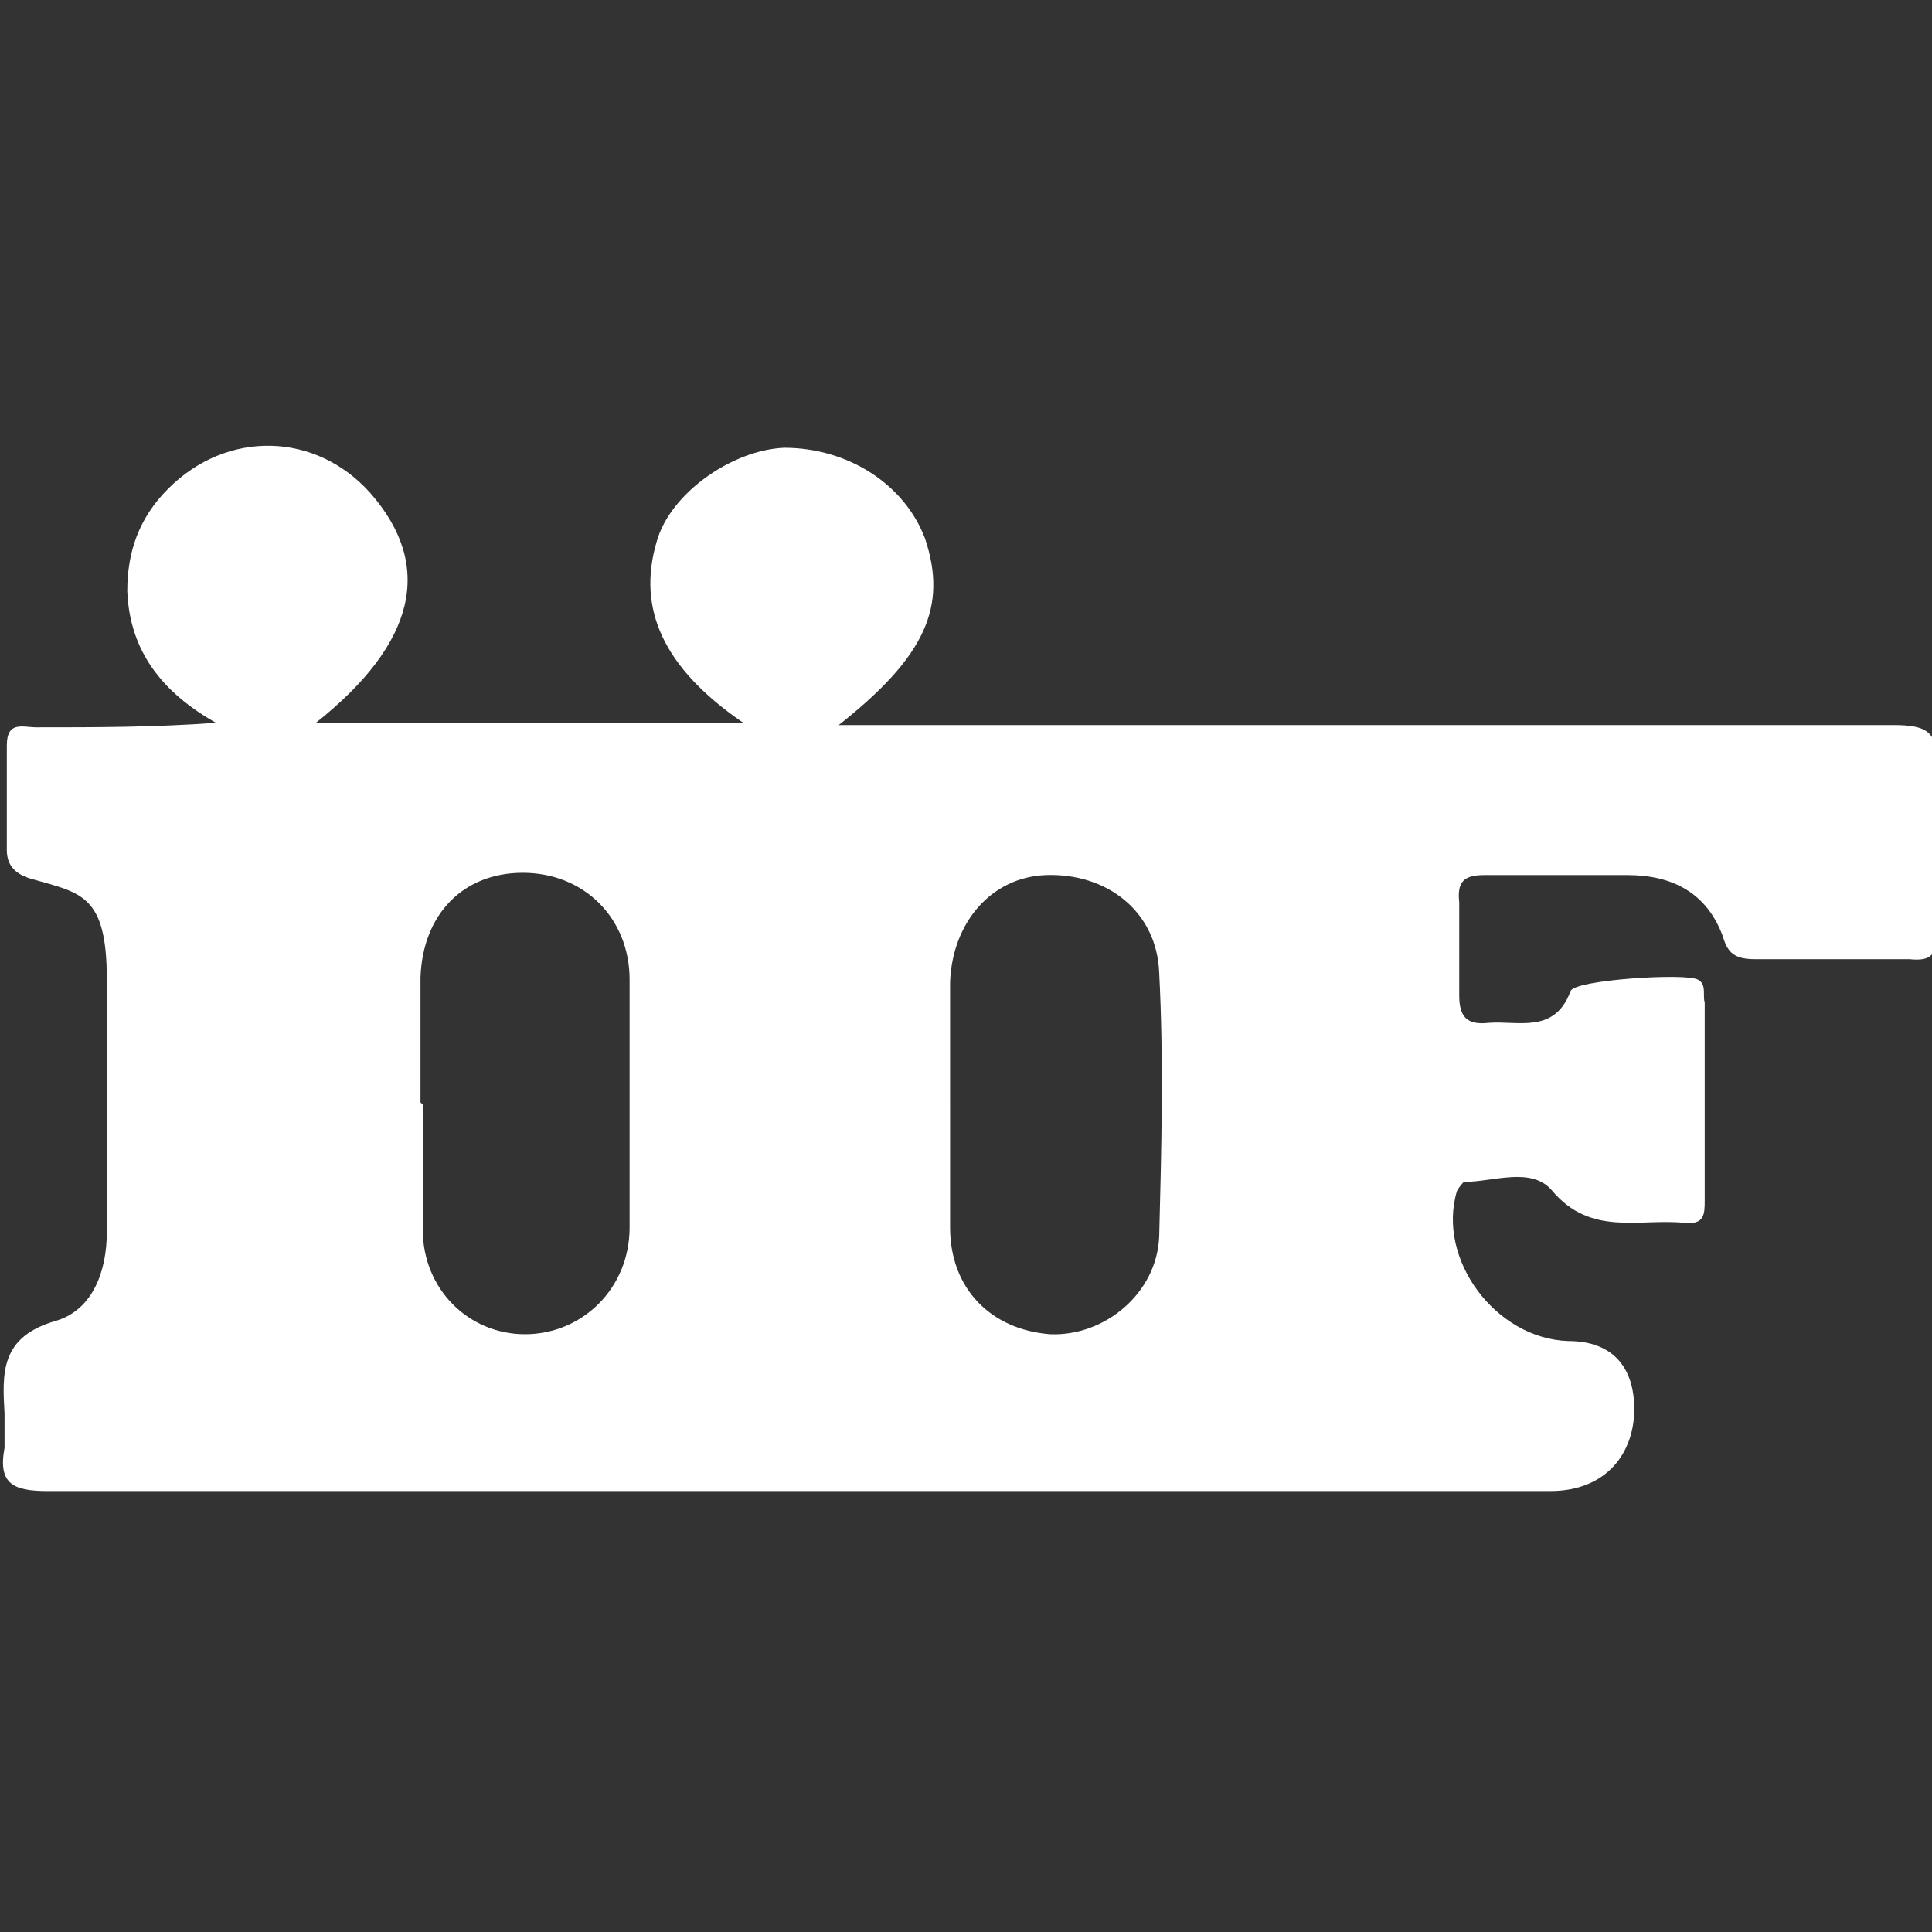 <?xml version="1.0" encoding="UTF-8"?> <svg xmlns="http://www.w3.org/2000/svg" id="Livello_1" data-name="Livello 1" version="1.1" viewBox="0 0 85 85"><rect x="0" y="0" width="85" height="85" fill="#333333" stroke="none"/><defs><style> .cls-1 { fill: #fff; stroke-width: 0px; } </style></defs><path class="cls-1" d="M32.7,31.8c-3.5-2.4-4.7-5-3.8-8,.6-2.1,3.3-4,5.6-4.1,2.8,0,5.3,1.6,6.2,4,1,3,0,5.2-3.8,8.2h2.6c14.6,0,29.2,0,43.8,0,1.5,0,2,.3,1.9,1.9-.2,2.4,0,4.8,0,7.2,0,1-.2,1.3-1.2,1.2-2.3,0-4.6,0-6.8,0-.9,0-1.2-.3-1.4-1-.7-1.9-2.2-2.7-4.2-2.7-2.1,0-4.2,0-6.3,0-.9,0-1.2.3-1.1,1.2,0,1.3,0,2.7,0,4.1,0,1,.4,1.3,1.3,1.2,1.3-.1,2.9.5,3.6-1.4.2-.5,5.1-.8,5.6-.5.4.2.2.7.3,1,0,2.9,0,5.8,0,8.7,0,.6,0,1.1-.9,1-2-.2-4.1.6-5.8-1.4-.9-1.1-2.6-.4-3.9-.4,0,0-.2.2-.3.4-.9,3,1.7,6.5,4.9,6.6,1.9,0,2.9,1.1,2.9,3s-1.2,3.6-3.7,3.6c-22,0-44,0-66.1,0-1.5,0-2.2-.3-1.9-1.9,0-.5,0-1,0-1.5-.1-1.8-.2-3.4,2.3-4.1,1.6-.5,2.2-2.2,2.2-3.9,0-3.7,0-7.4,0-11.1s-1.1-3.8-3.2-4.4c-.8-.2-1.2-.6-1.2-1.3,0-1.5,0-3.1,0-4.6,0-1.1.7-.8,1.3-.8,2.6,0,5.2,0,7.9-.2-2.3-1.3-3.8-3.1-3.9-5.8,0-1.7.5-3.2,1.8-4.5,2.6-2.6,6.5-2.5,8.9.2,2.8,3.2,2,6.6-2.4,10.1h18.9ZM18.6,48.6c0,1.8,0,3.7,0,5.5,0,2.6,2,4.6,4.5,4.6,2.5,0,4.6-2,4.6-4.7,0-3.6,0-7.3,0-10.9,0-2.7-2-4.7-4.7-4.7-2.6,0-4.4,1.8-4.5,4.6,0,1.8,0,3.7,0,5.5h0ZM41.8,48.5c0,1.8,0,3.7,0,5.5,0,2.7,1.8,4.5,4.4,4.7,2.4.1,4.7-1.8,4.8-4.3.1-3.9.2-7.7,0-11.6-.1-2.7-2.3-4.4-5-4.3-2.4.1-4.1,2.1-4.2,4.7,0,1.8,0,3.6,0,5.3h0Z"></path></svg> 